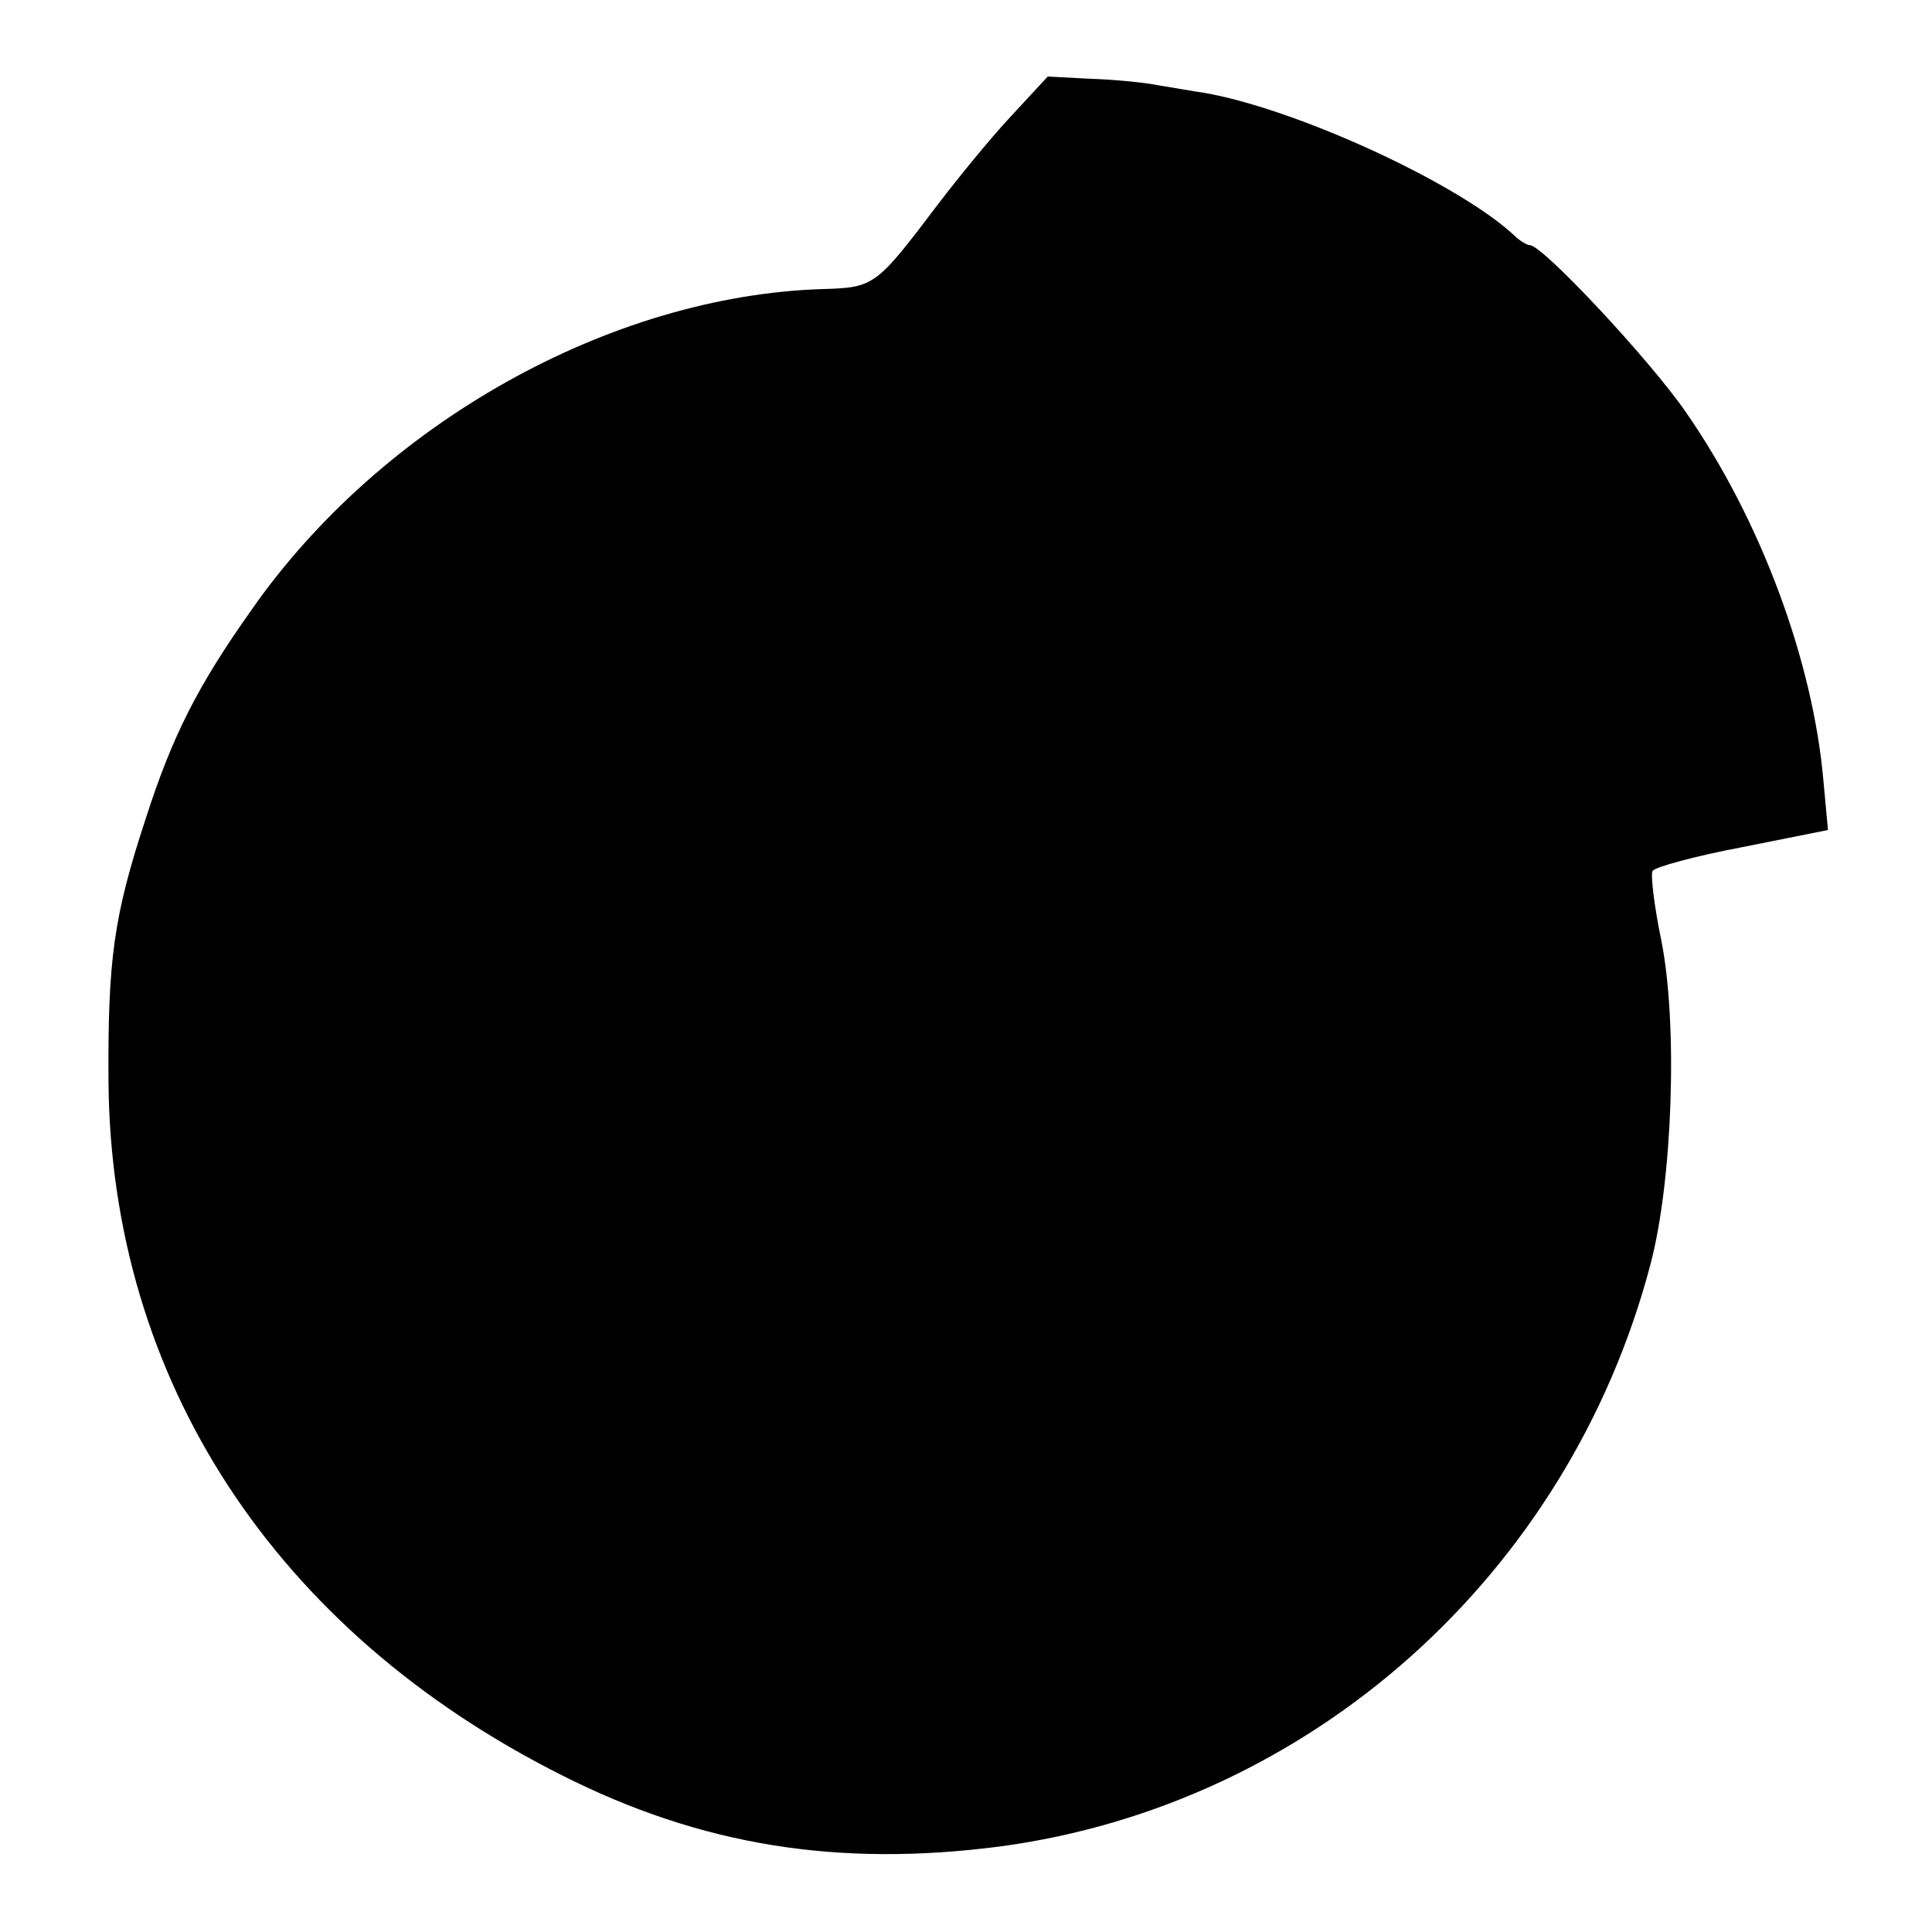 <?xml version="1.0" standalone="no"?>
<!DOCTYPE svg PUBLIC "-//W3C//DTD SVG 20010904//EN"
 "http://www.w3.org/TR/2001/REC-SVG-20010904/DTD/svg10.dtd">
<svg version="1.0" xmlns="http://www.w3.org/2000/svg"
 width="260pt" height="260pt" viewBox="0 0 260 260"
 preserveAspectRatio="xMidYMid meet">
<g transform="translate(0,260) scale(0.1,-0.1)"
fill="#000000" stroke="none">
<path d="M1360 2443 c-28 -30 -71 -83 -97 -117 -84 -111 -86 -113 -156 -115
-286 -9 -593 -181 -768 -431 -73 -103 -107 -170 -143 -282 -43 -131 -51 -189
-50 -353 3 -402 224 -740 610 -934 188 -95 372 -124 589 -96 419 56 766 366
876 783 30 113 37 323 15 435 -10 48 -15 91 -12 95 3 5 57 20 121 32 l115 23
-6 65 c-14 163 -85 353 -185 497 -48 70 -193 225 -210 225 -4 0 -14 6 -21 13
-75 70 -292 170 -417 192 -14 2 -42 7 -61 10 -19 4 -61 8 -93 9 l-57 3 -50
-54z"/>
</g>
</svg>
